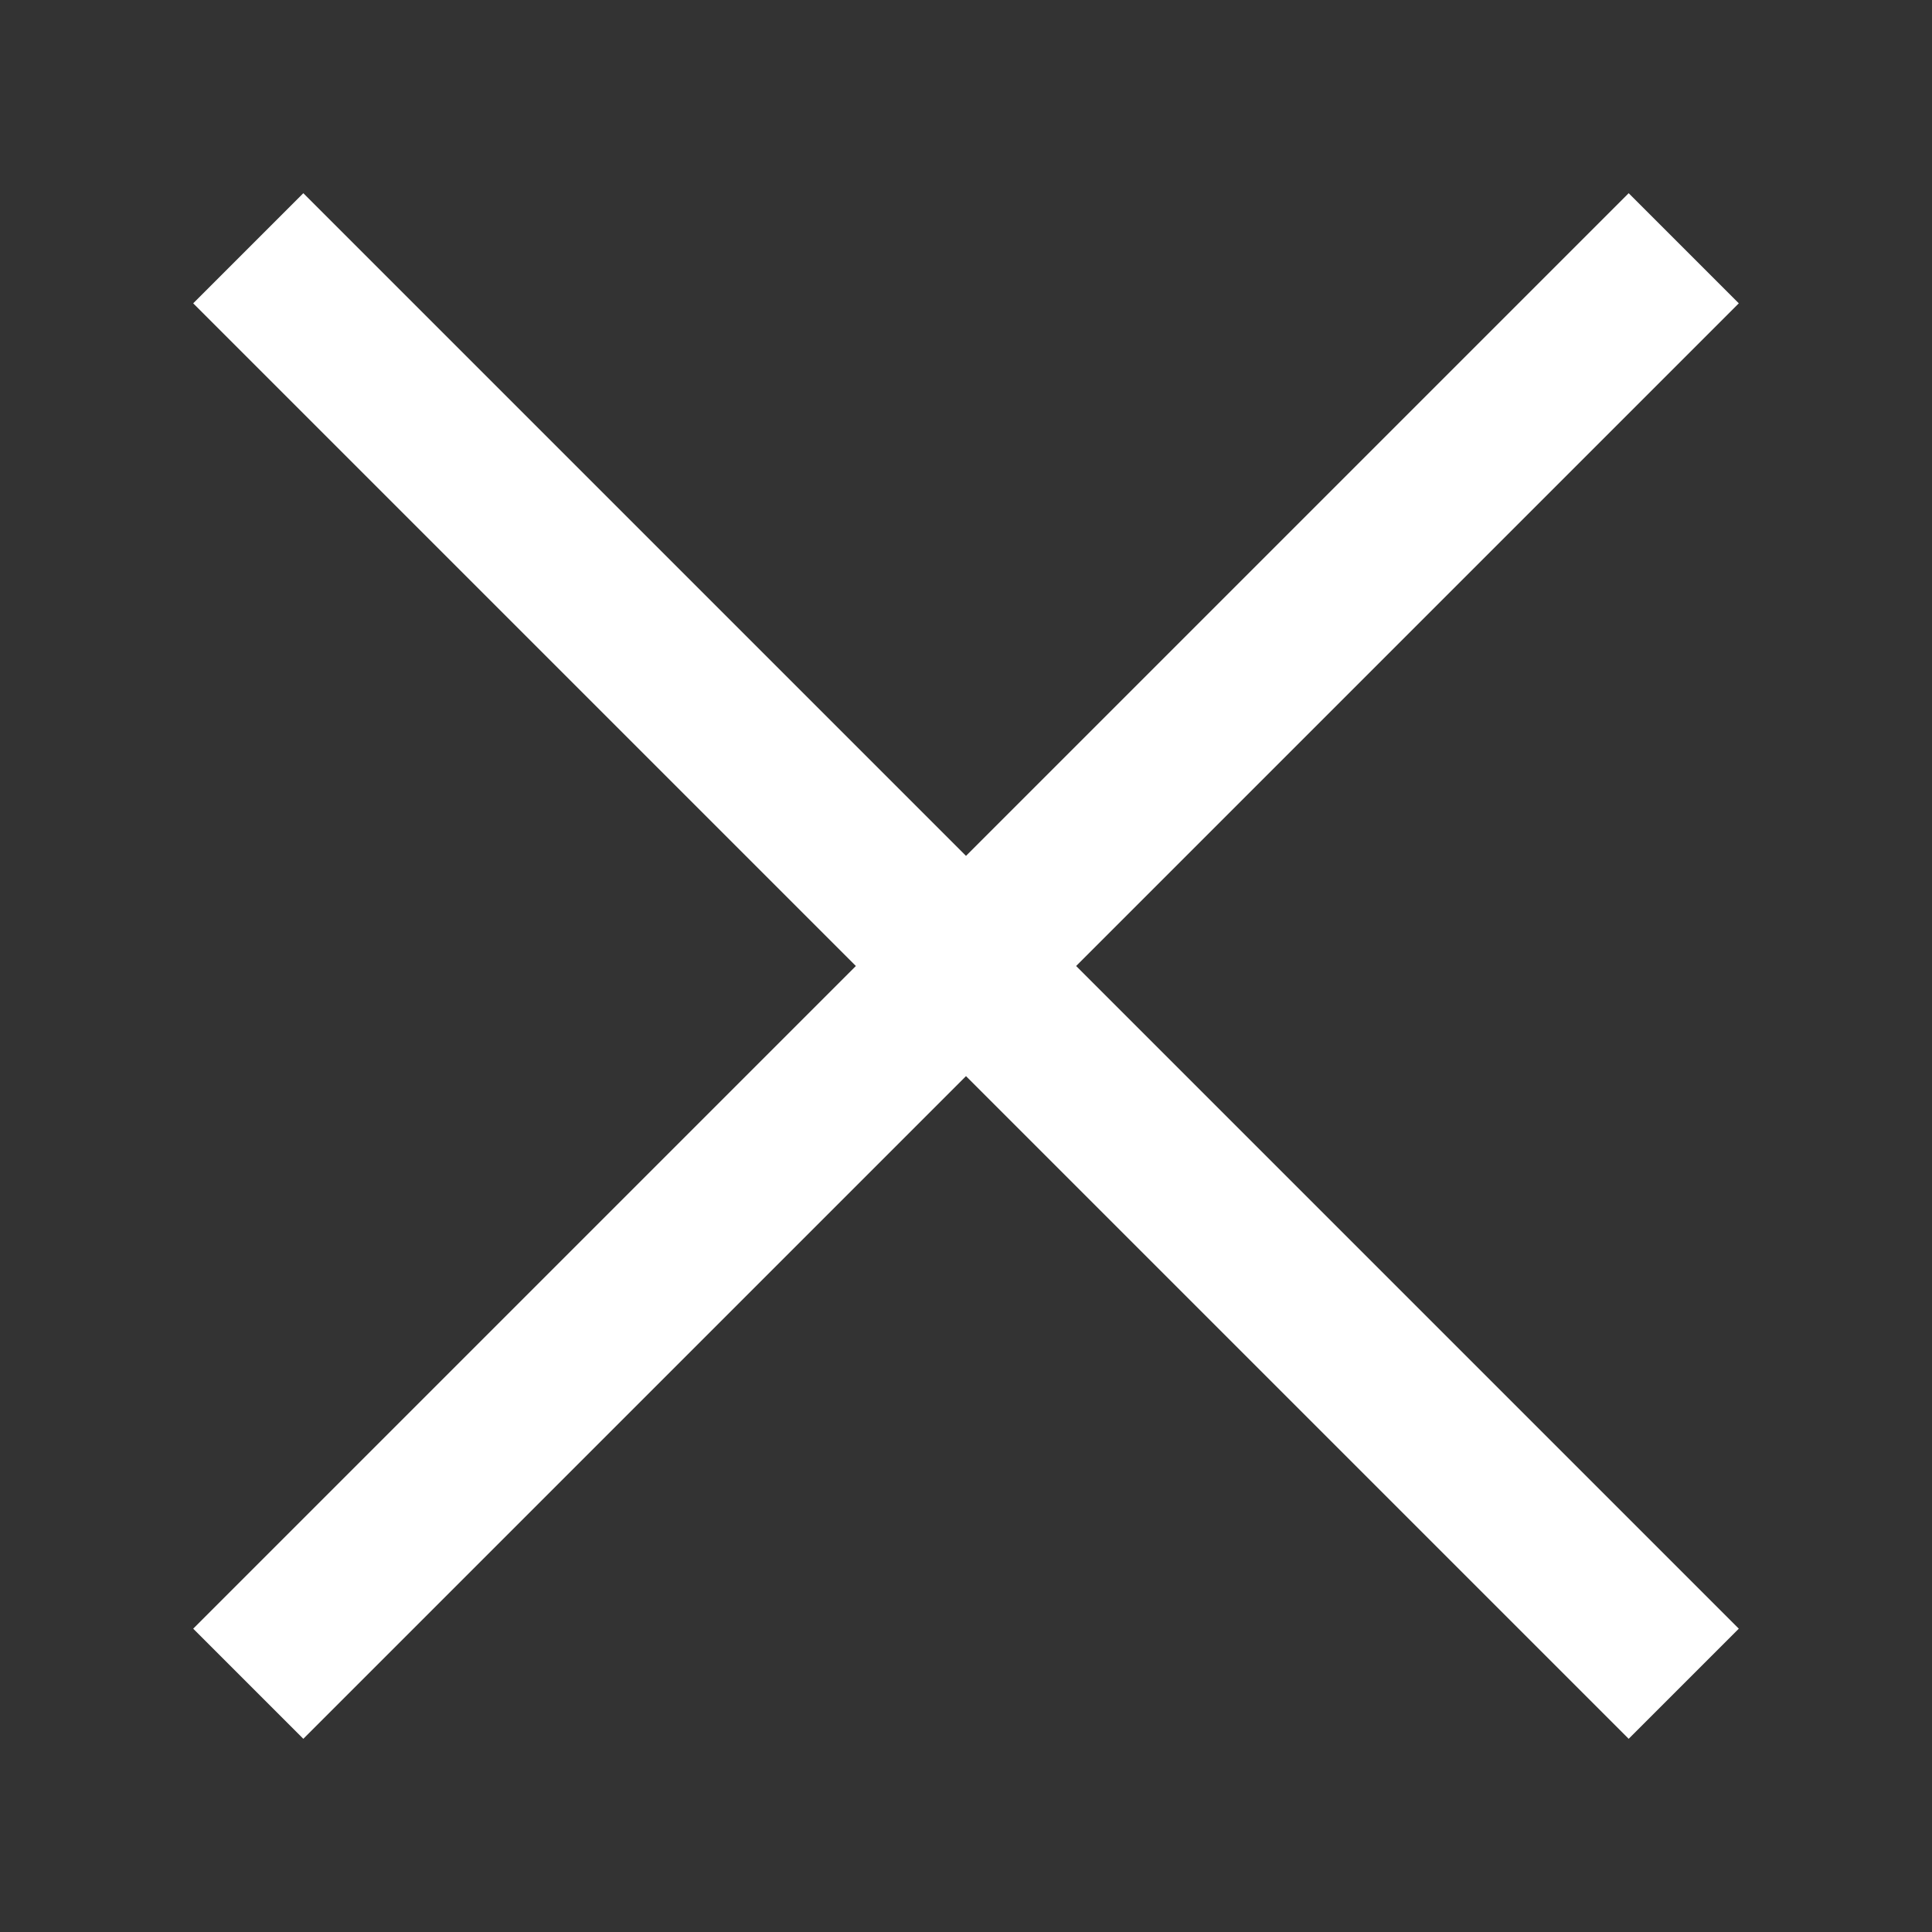 <svg height='100px' width='100px'  fill="#ffffff" xmlns:x="http://ns.adobe.com/Extensibility/1.0/" xmlns:i="http://ns.adobe.com/AdobeIllustrator/10.0/" xmlns:graph="http://ns.adobe.com/Graphs/1.0/" xmlns="http://www.w3.org/2000/svg" xmlns:xlink="http://www.w3.org/1999/xlink" version="1.1" x="0px" y="0px" viewBox="-949 951 100 100" style="enable-background:new -949 951 100 100;" xml:space="preserve"><rect x="-949" y="951" width="100" height="100" fill="#333333" stroke="none"/><g><g i:extraneous="self"><polygon points="-859,966.7 -864.7,961 -899,995.3 -933.3,961 -939,966.7 -904.7,1001 -939,1035.3 -933.3,1041 -899,1006.7     -864.7,1041 -859,1035.3 -893.3,1001   "></polygon></g></g></svg>